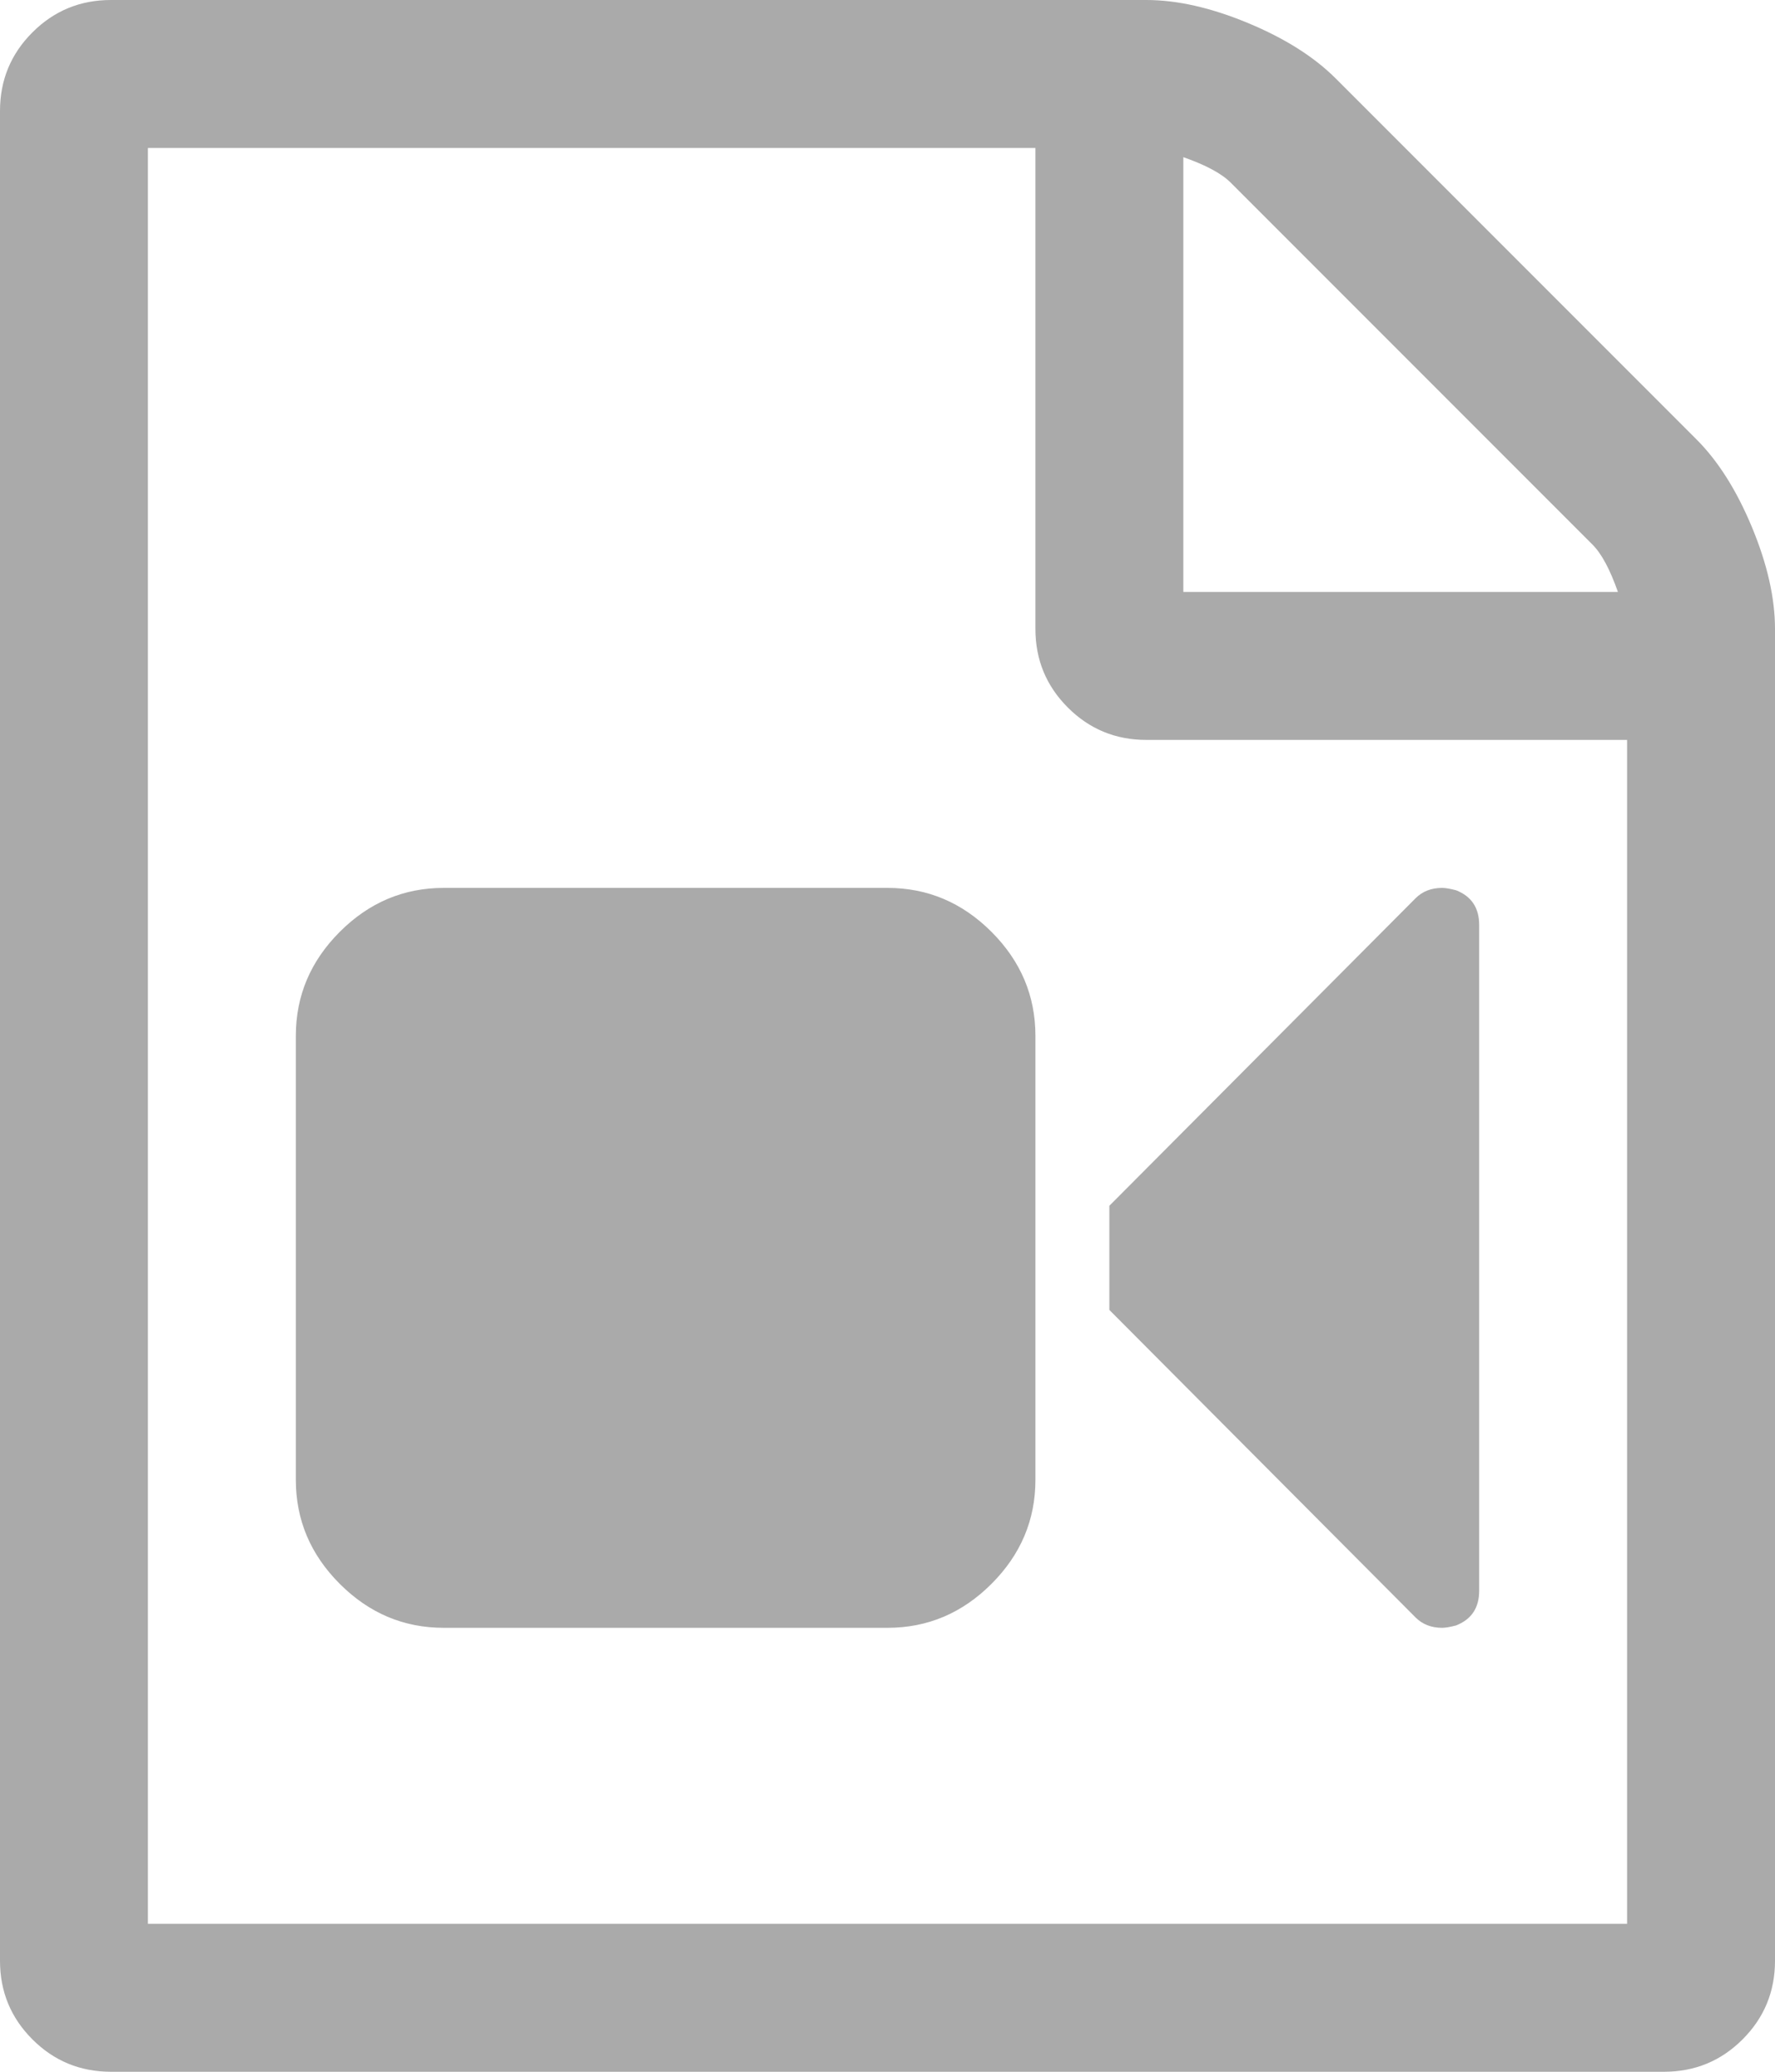 ﻿<?xml version="1.0" encoding="utf-8"?>
<svg version="1.1" xmlns:xlink="http://www.w3.org/1999/xlink" width="12px" height="14px" xmlns="http://www.w3.org/2000/svg">
  <g transform="matrix(1 0 0 1 -756 -120 )">
    <path d="M 9.031 0.531  L 11.469 2.969  C 11.615 3.115  11.74 3.312  11.844 3.562  C 11.948 3.812  12 4.042  12 4.25  L 12 13.25  C 12 13.458  11.927 13.635  11.781 13.781  C 11.635 13.927  11.458 14  11.25 14  L 0.75 14  C 0.542 14  0.365 13.927  0.219 13.781  C 0.073 13.635  0 13.458  0 13.25  L 0 0.75  C 0 0.542  0.073 0.365  0.219 0.219  C 0.365 0.073  0.542 0  0.75 0  L 7.75 0  C 7.958 0  8.188 0.052  8.438 0.156  C 8.688 0.26  8.885 0.385  9.031 0.531  Z M 8.32 1.234  C 8.258 1.172  8.151 1.115  8 1.062  L 8 4  L 10.938 4  C 10.885 3.849  10.828 3.742  10.766 3.68  L 8.32 1.234  Z M 1 13  L 11 13  L 11 5  L 7.75 5  C 7.542 5  7.365 4.927  7.219 4.781  C 7.073 4.635  7 4.458  7 4.25  L 7 1  L 1 1  L 1 13  Z M 3 6  L 6 6  C 6.271 6  6.505 6.099  6.703 6.297  C 6.901 6.495  7 6.729  7 7  L 7 10  C 7 10.271  6.901 10.505  6.703 10.703  C 6.505 10.901  6.271 11  6 11  L 3 11  C 2.729 11  2.495 10.901  2.297 10.703  C 2.099 10.505  2 10.271  2 10  L 2 7  C 2 6.729  2.099 6.495  2.297 6.297  C 2.495 6.099  2.729 6  3 6  Z M 9.75 6  C 9.771 6  9.802 6.005  9.844 6.016  C 9.948 6.057  10 6.135  10 6.25  L 10 10.75  C 10 10.865  9.948 10.943  9.844 10.984  C 9.802 10.995  9.771 11  9.75 11  C 9.677 11  9.617 10.977  9.57 10.93  L 7.5 8.852  L 7.5 8.148  L 9.57 6.07  C 9.617 6.023  9.677 6  9.75 6  Z " fill-rule="nonzero" fill="#aaaaaa" stroke="none" transform="matrix(1 0 0 1 756 120 )" />
  </g>
</svg>